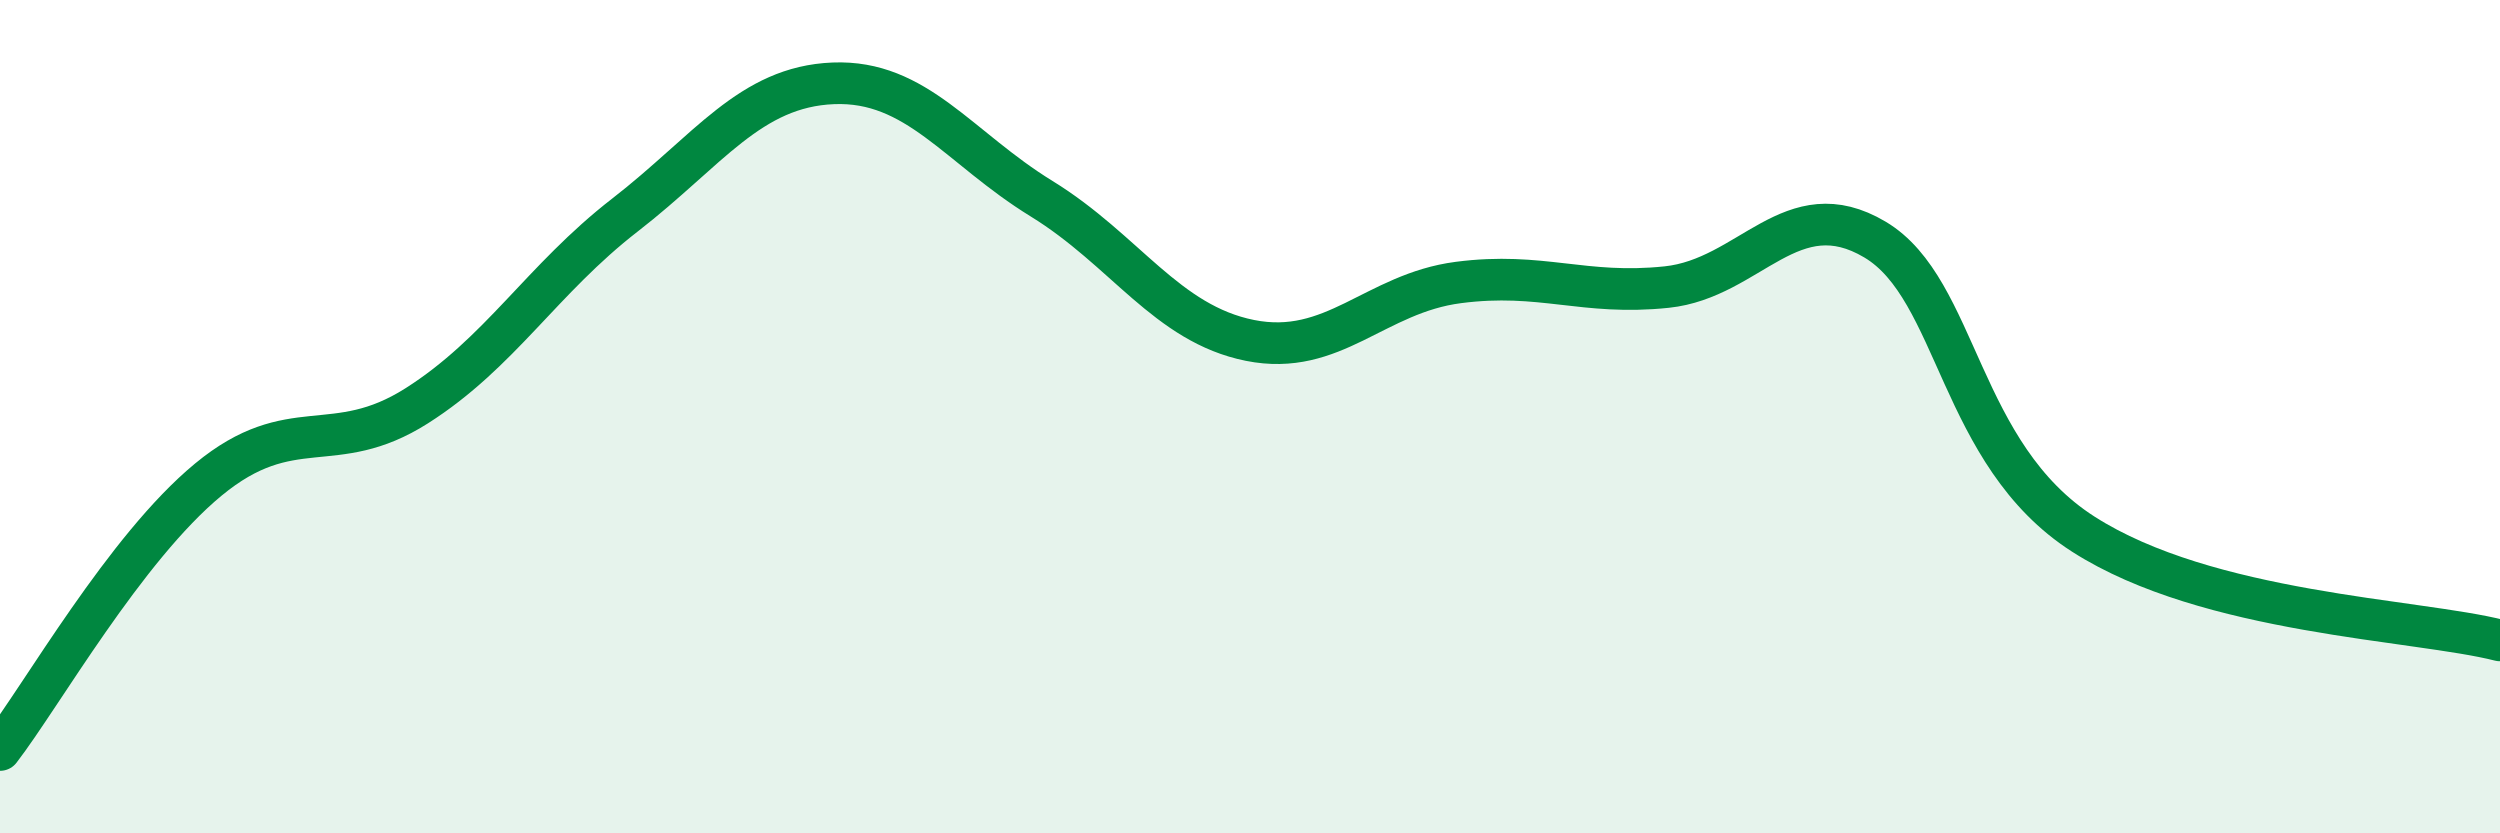 
    <svg width="60" height="20" viewBox="0 0 60 20" xmlns="http://www.w3.org/2000/svg">
      <path
        d="M 0,18 C 1,16.7 3,13.16 5,11.51 C 7,9.86 8,11.01 10,9.74 C 12,8.47 13,6.71 15,5.16 C 17,3.61 18,2.08 20,2 C 22,1.92 23,3.54 25,4.77 C 27,6 28,7.77 30,8.17 C 32,8.57 33,7.04 35,6.78 C 37,6.52 38,7.1 40,6.89 C 42,6.68 43,4.56 45,5.75 C 47,6.94 47,10.9 50,12.82 C 53,14.74 58,14.86 60,15.37L60 20L0 20Z"
        fill="#008740"
        opacity="0.1"
        stroke-linecap="round"
        stroke-linejoin="round"
      />
      <path
        d="M 0,18 C 1,16.7 3,13.16 5,11.51 C 7,9.86 8,11.01 10,9.74 C 12,8.47 13,6.71 15,5.16 C 17,3.61 18,2.08 20,2 C 22,1.92 23,3.54 25,4.77 C 27,6 28,7.77 30,8.17 C 32,8.57 33,7.04 35,6.78 C 37,6.52 38,7.1 40,6.89 C 42,6.68 43,4.56 45,5.75 C 47,6.94 47,10.9 50,12.82 C 53,14.74 58,14.86 60,15.37"
        stroke="#008740"
        stroke-width="1"
        fill="none"
        stroke-linecap="round"
        stroke-linejoin="round"
      />
    </svg>
  